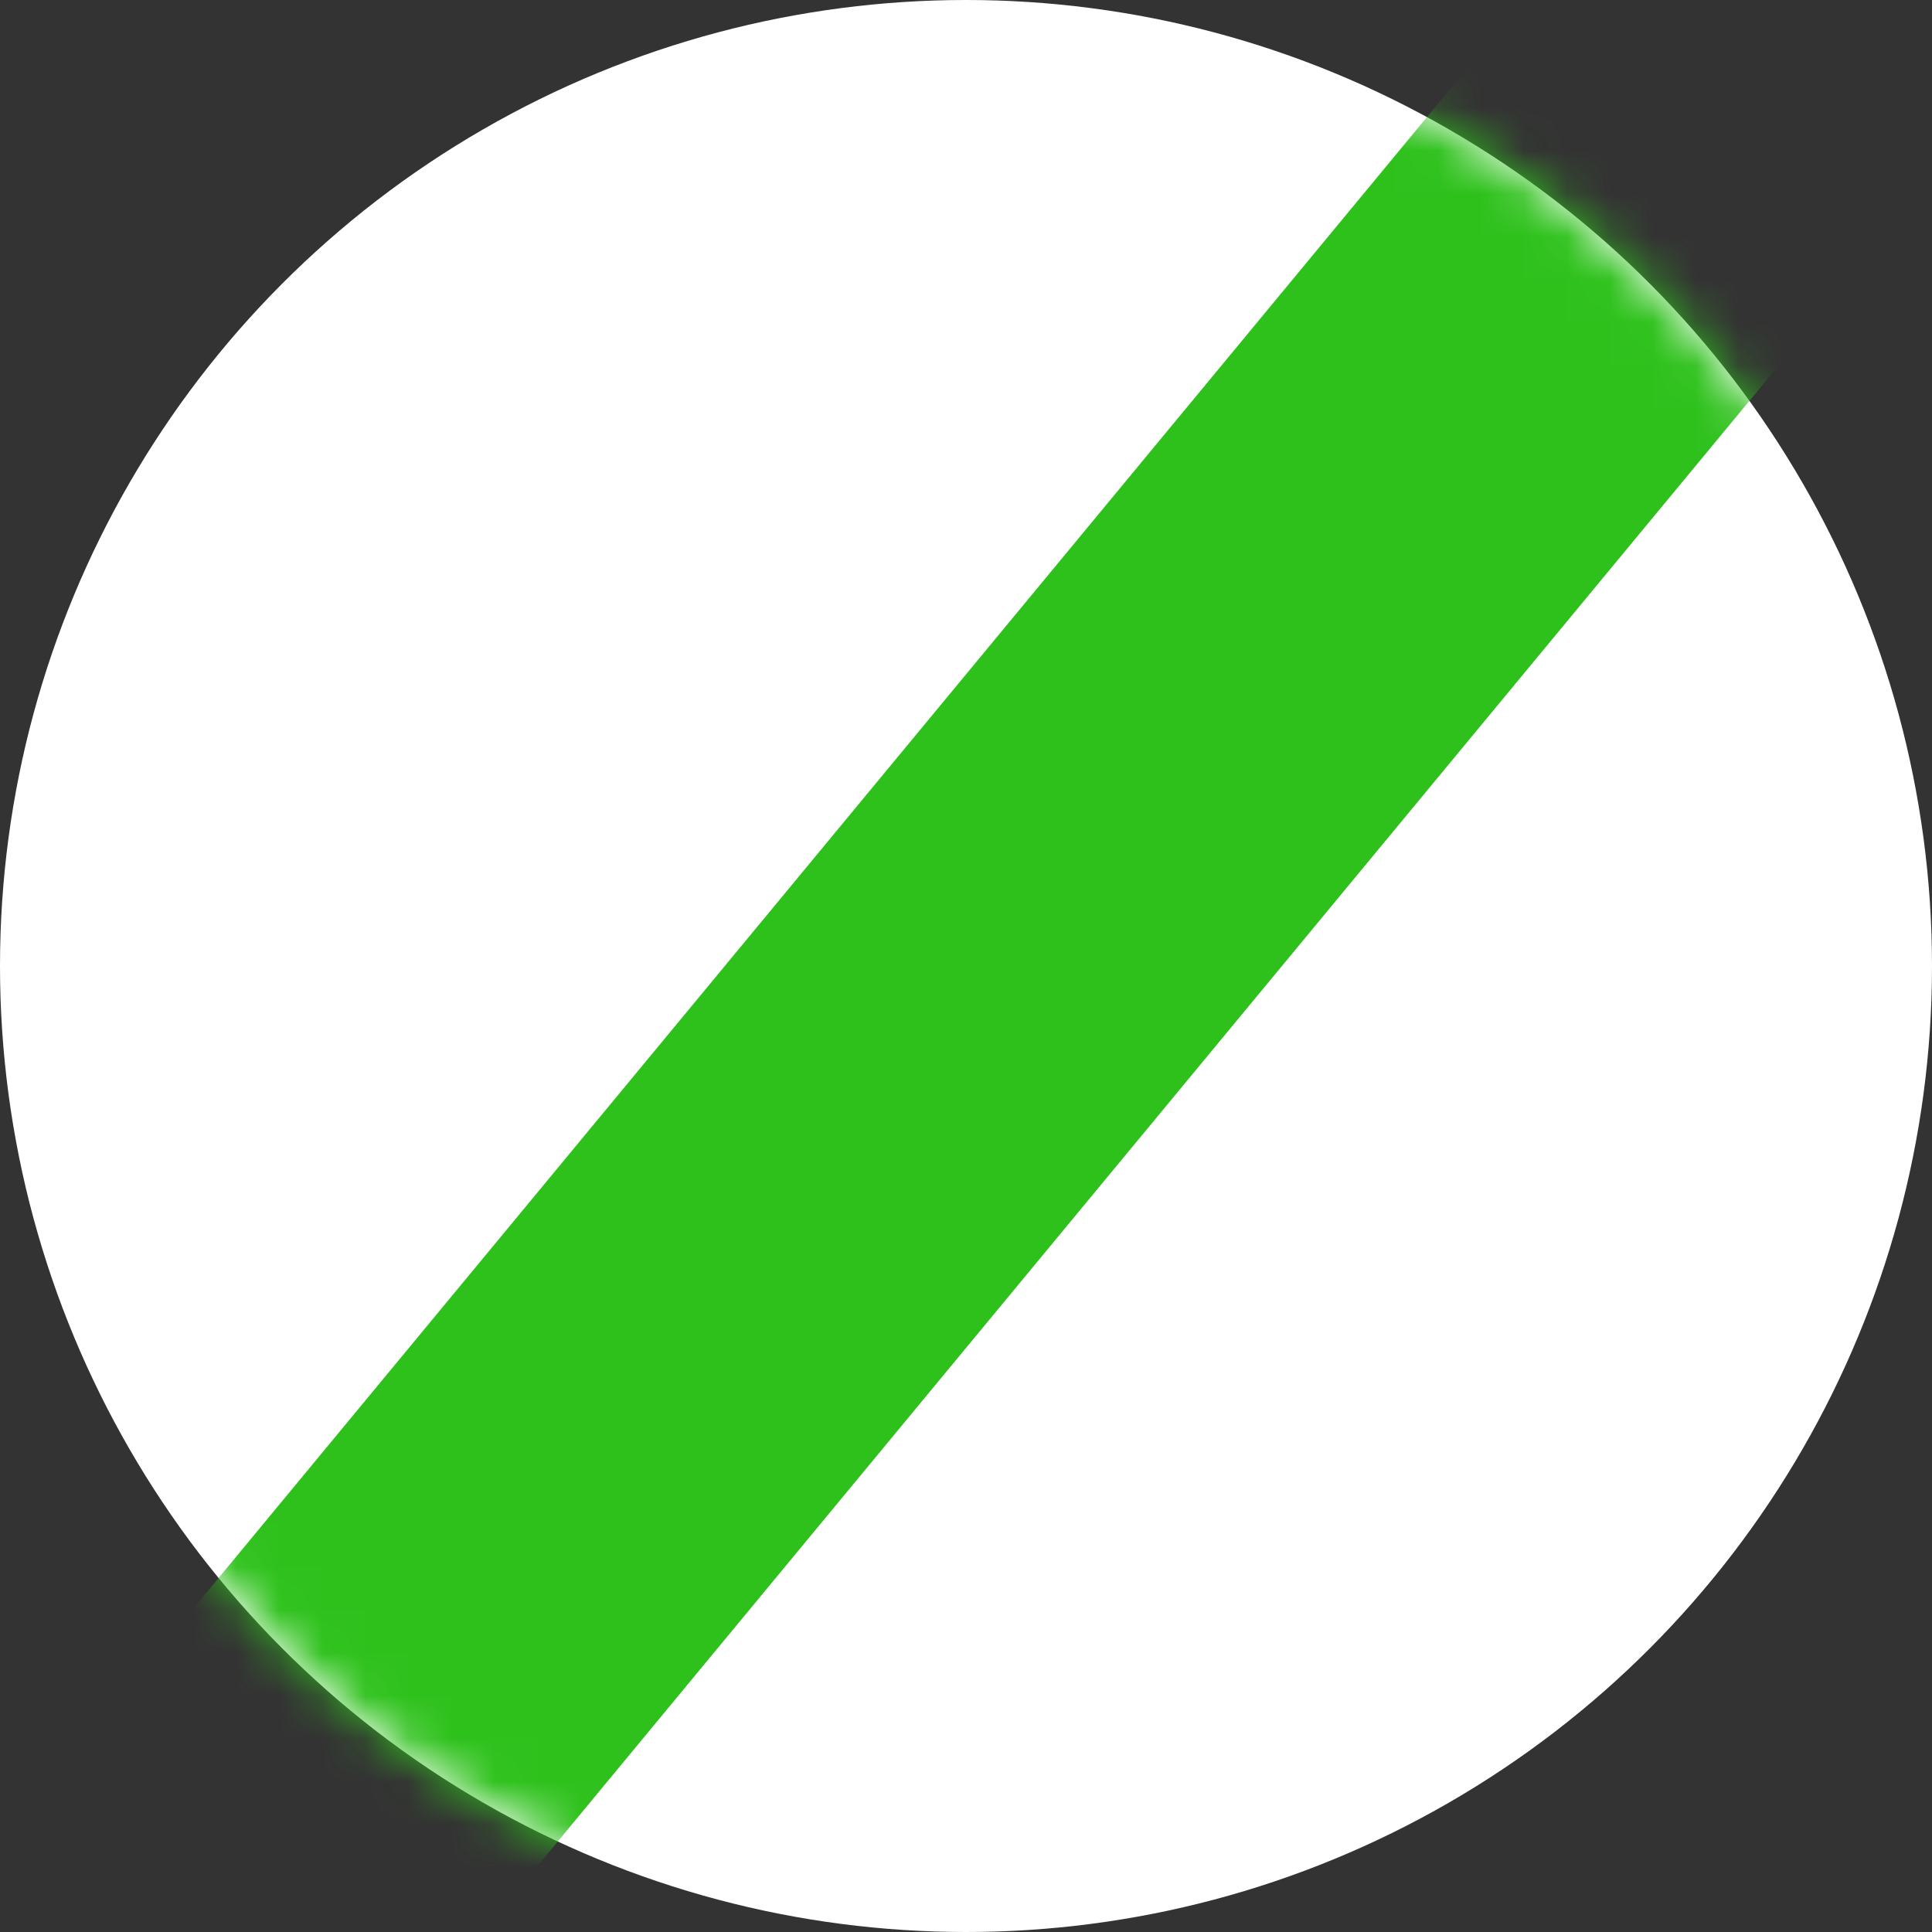<?xml version="1.0"?>
<svg xmlns="http://www.w3.org/2000/svg" width="45" height="45" viewBox="0 0 45 45" fill="none">
<rect x="0" y="0" width="45" height="45" fill="#333333" stroke="none"/>
<circle cx="22.5" cy="22.5" r="22.5" fill="white"/>
<mask id="mask0" mask-type="alpha" maskUnits="userSpaceOnUse" x="0" y="0" width="45" height="45">
<circle cx="22.5" cy="22.5" r="22.5" fill="white"/>
</mask>
<g mask="url(#mask0)">
<path d="M39.5 3L6 43.5" stroke="#2EC11C" stroke-width="10"/>
</g>
</svg>
